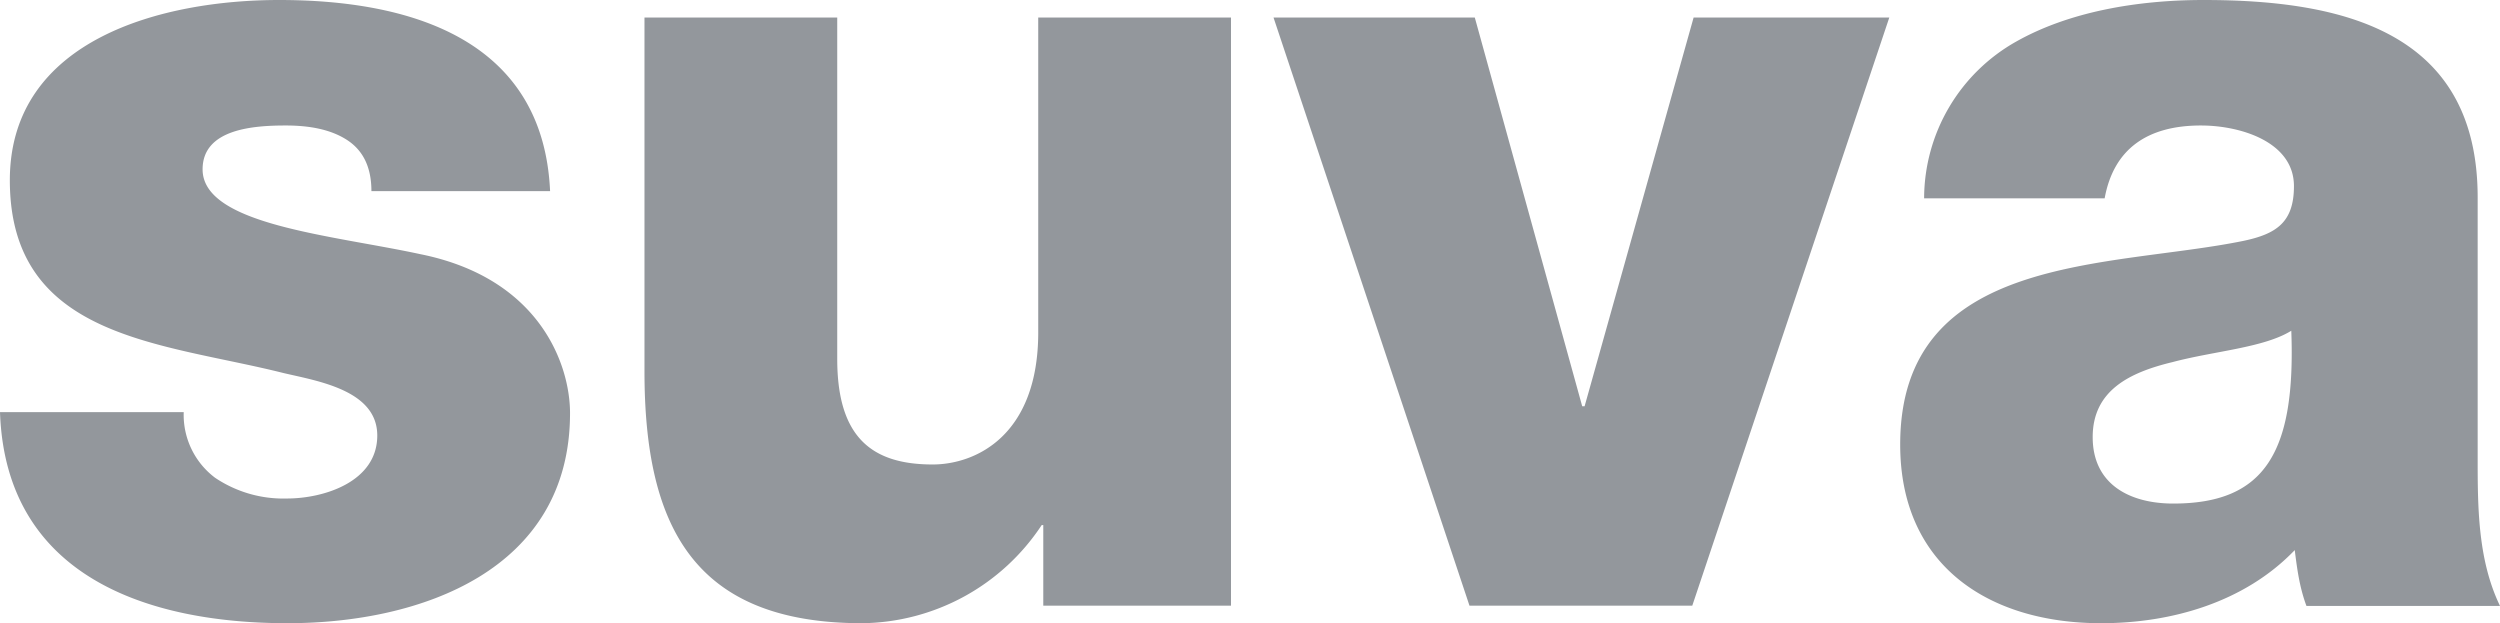 <svg xmlns="http://www.w3.org/2000/svg" version="1" viewBox="0 0 94.03 23.44"><path fill="#93979c" d="M10.5 0C6.15 0 .37 1.45.37 6.78c0 5.97 5.72 6.1 10.29 7.25 1.27.3 3.53.64 3.53 2.35 0 1.74-2 2.37-3.4 2.37a4.6 4.6 0 01-2.7-.78 2.96 2.96 0 01-1.18-2.47H0c.21 6.19 5.57 7.94 10.81 7.94 5 0 10.63-1.98 10.63-7.9 0-1.84-1.15-5.08-5.63-5.98-3.32-.72-8.19-1.1-8.19-3.19 0-1.53 1.94-1.65 3.13-1.65.9 0 1.68.15 2.28.53.6.38.94 1 .94 1.94h6.72C20.43 1.43 15.36 0 10.5 0zm72.38 0c-2.52 0-5.07.45-7.04 1.56a6.78 6.78 0 00-3.47 5.9h6.79c.34-1.87 1.62-2.74 3.62-2.74 1.5 0 3.5.62 3.5 2.28 0 1.37-.67 1.8-1.9 2.06-5.04 1.03-12.91.45-12.91 7.66 0 4.56 3.34 6.72 7.56 6.72 2.65 0 5.4-.79 7.28-2.75.09.72.18 1.4.44 2.1h7.28c-.85-1.76-.84-3.79-.84-5.66v-9.7C93.19 1.18 88.12 0 82.88 0zM24.24.66v13.3c0 5.81 1.83 9.48 8.19 9.48a8.2 8.2 0 006.75-3.69h.06v3.03h7.06V.66h-7.25V12.5c0 3.92-2.39 4.97-3.97 4.97-2.3 0-3.59-1.03-3.59-3.97V.66h-7.25zm23.66 0l7.37 22.12h8.38L71.06.66H63.7l-4.1 14.62h-.09L55.47.66H47.9zm38.28 11.78c.17 4.56-.98 6.5-4.44 6.5-1.62 0-3.03-.71-3.03-2.5 0-1.75 1.38-2.43 3-2.82 1.58-.42 3.44-.54 4.47-1.18z"/></svg>